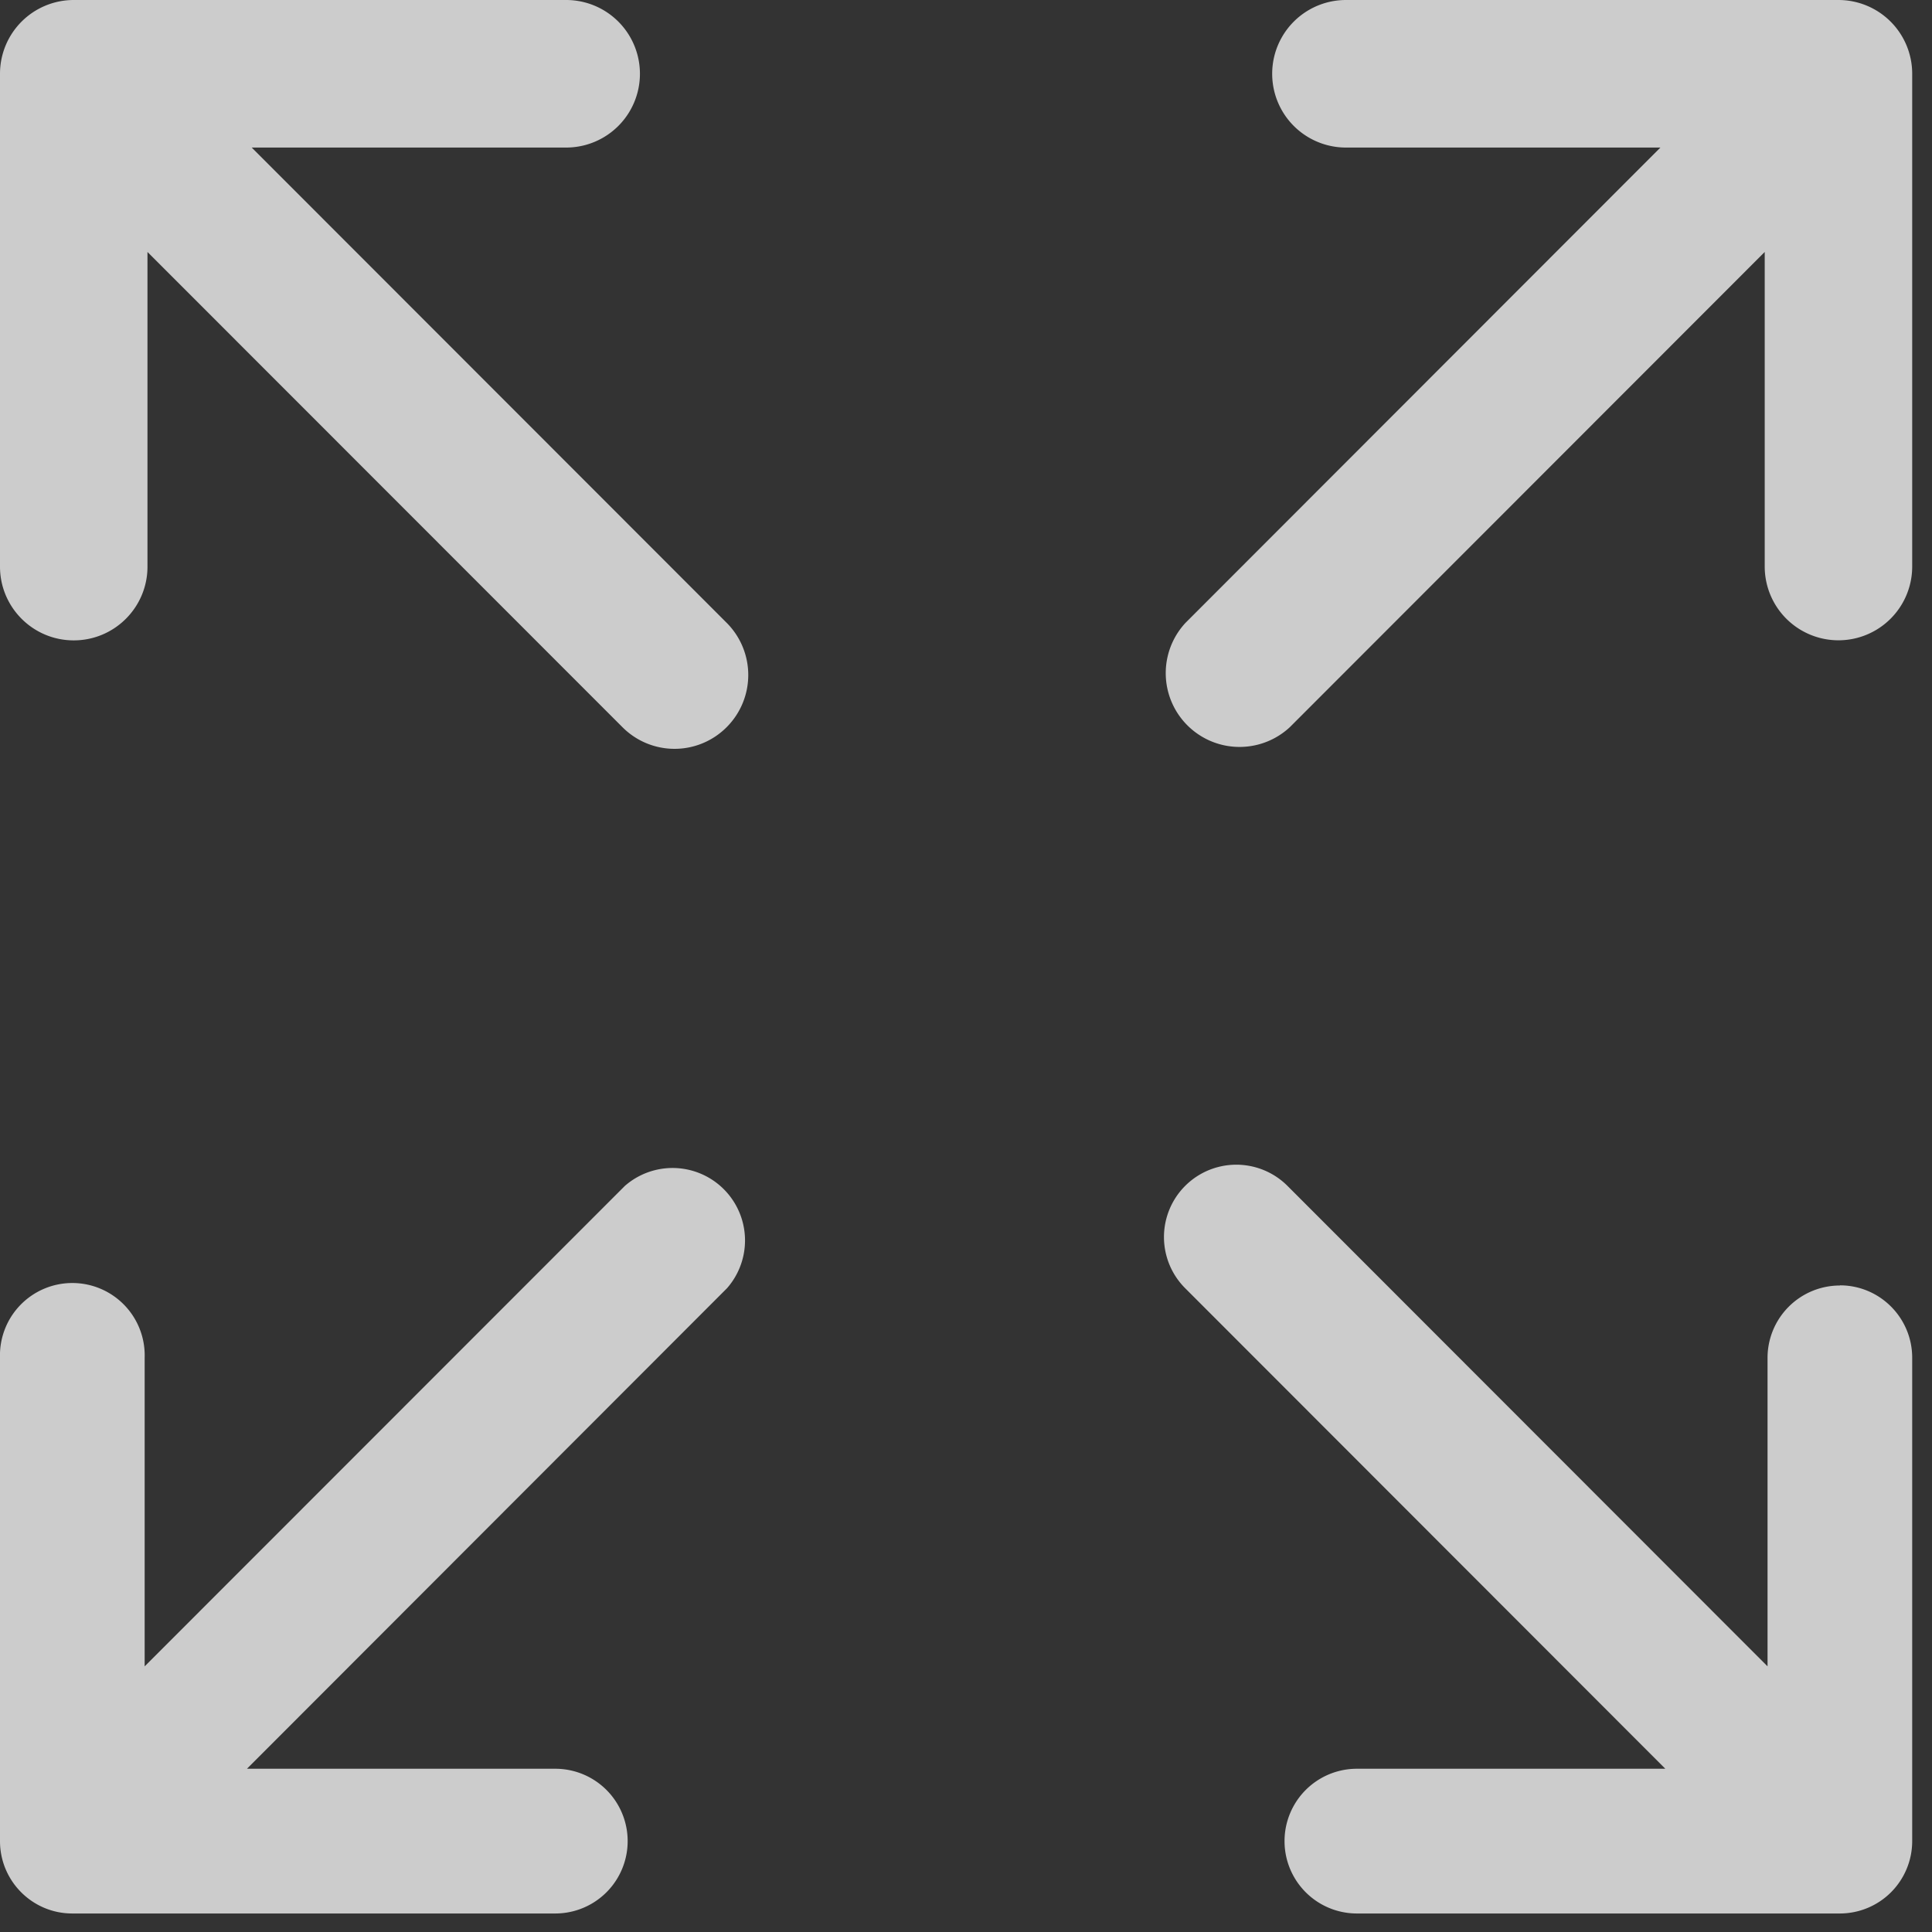 <svg width="24" height="24" viewBox="0 0 24 24" xmlns="http://www.w3.org/2000/svg"><rect x="0" y="0" width="24" height="24" fill="#333333" stroke="none"/><title>Group 11</title><path d="M.916 7.955c.506 0 .916-.41.916-.916V3.13l5.9 5.903a.913.913 0 0 0 1.295 0 .917.917 0 0 0 0-1.296l-5.9-5.904h3.906a.916.916 0 0 0 0-1.833H.916A.916.916 0 0 0 0 .917v6.122c0 .506.41.916.916.916m21.94 8.014a.899.899 0 0 0-.899.899V20.7l-5.964-5.969a.898.898 0 1 0-1.27 1.272l5.964 5.969h-3.831a.899.899 0 0 0 0 1.798h6a.899.899 0 0 0 .898-.9v-6.003c0-.497-.402-.9-.898-.9M22.838 0H16.72a.916.916 0 0 0 0 1.833h3.906l-5.899 5.904a.917.917 0 0 0 1.296 1.296l5.899-5.903v3.908a.916.916 0 1 0 1.832 0V.917A.916.916 0 0 0 22.838 0M7.761 14.733L1.797 20.7v-3.833a.899.899 0 1 0-1.797 0v6.004c0 .496.402.899.898.899h6a.899.899 0 0 0 0-1.798h-3.83l5.964-5.97a.9.9 0 0 0-1.27-1.27" fill="#FFF" fill-rule="evenodd" opacity=".749"/></svg>